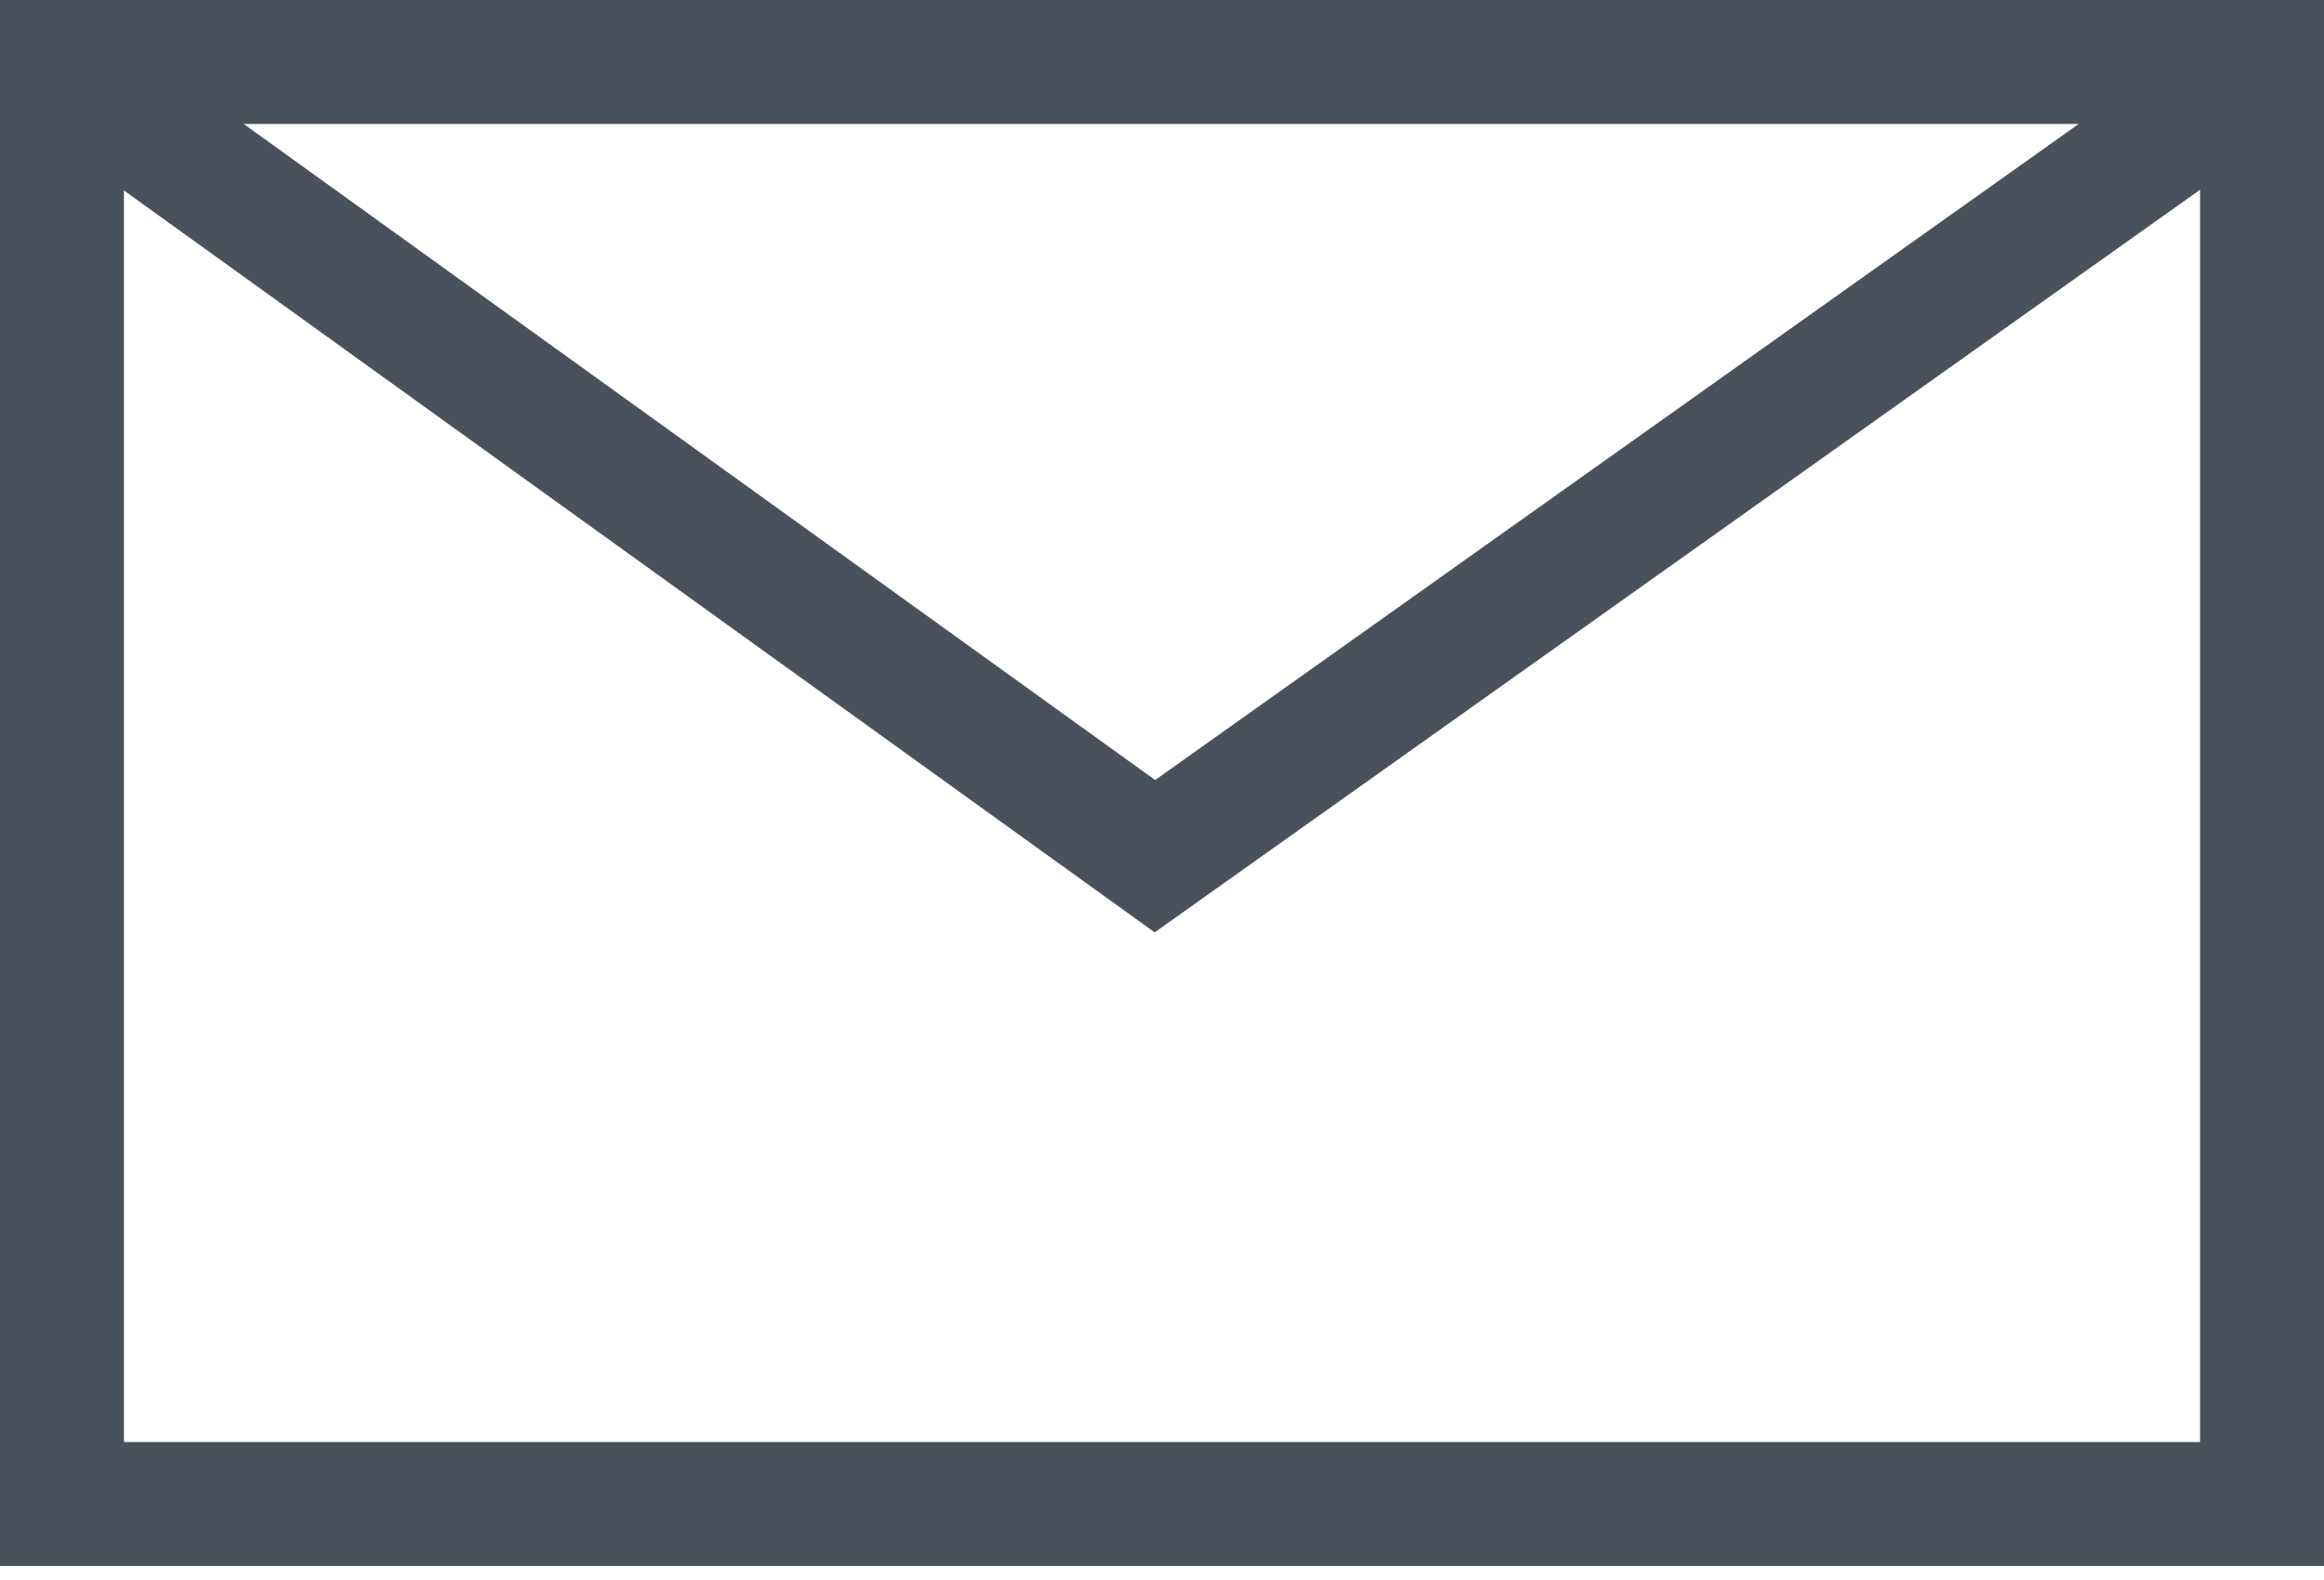 <svg width="75" height="51" viewBox="0 0 75 51" fill="none" xmlns="http://www.w3.org/2000/svg">
<rect x="0" y="0" width="75" height="51" fill="#808080" stroke="none"/>
<g clip-path="url(#clip0_246_796)">
<rect width="75" height="51" fill="white"/>
<path d="M2 48.547V2H73V48.547H2Z" stroke="#49515A" stroke-width="4"/>
<path d="M72.396 2.68L37.271 27.637L2.607 2.68" stroke="#49515A" stroke-width="4"/>
</g>
<defs>
<clipPath id="clip0_246_796">
<rect width="75" height="51" fill="white"/>
</clipPath>
</defs>
</svg>
